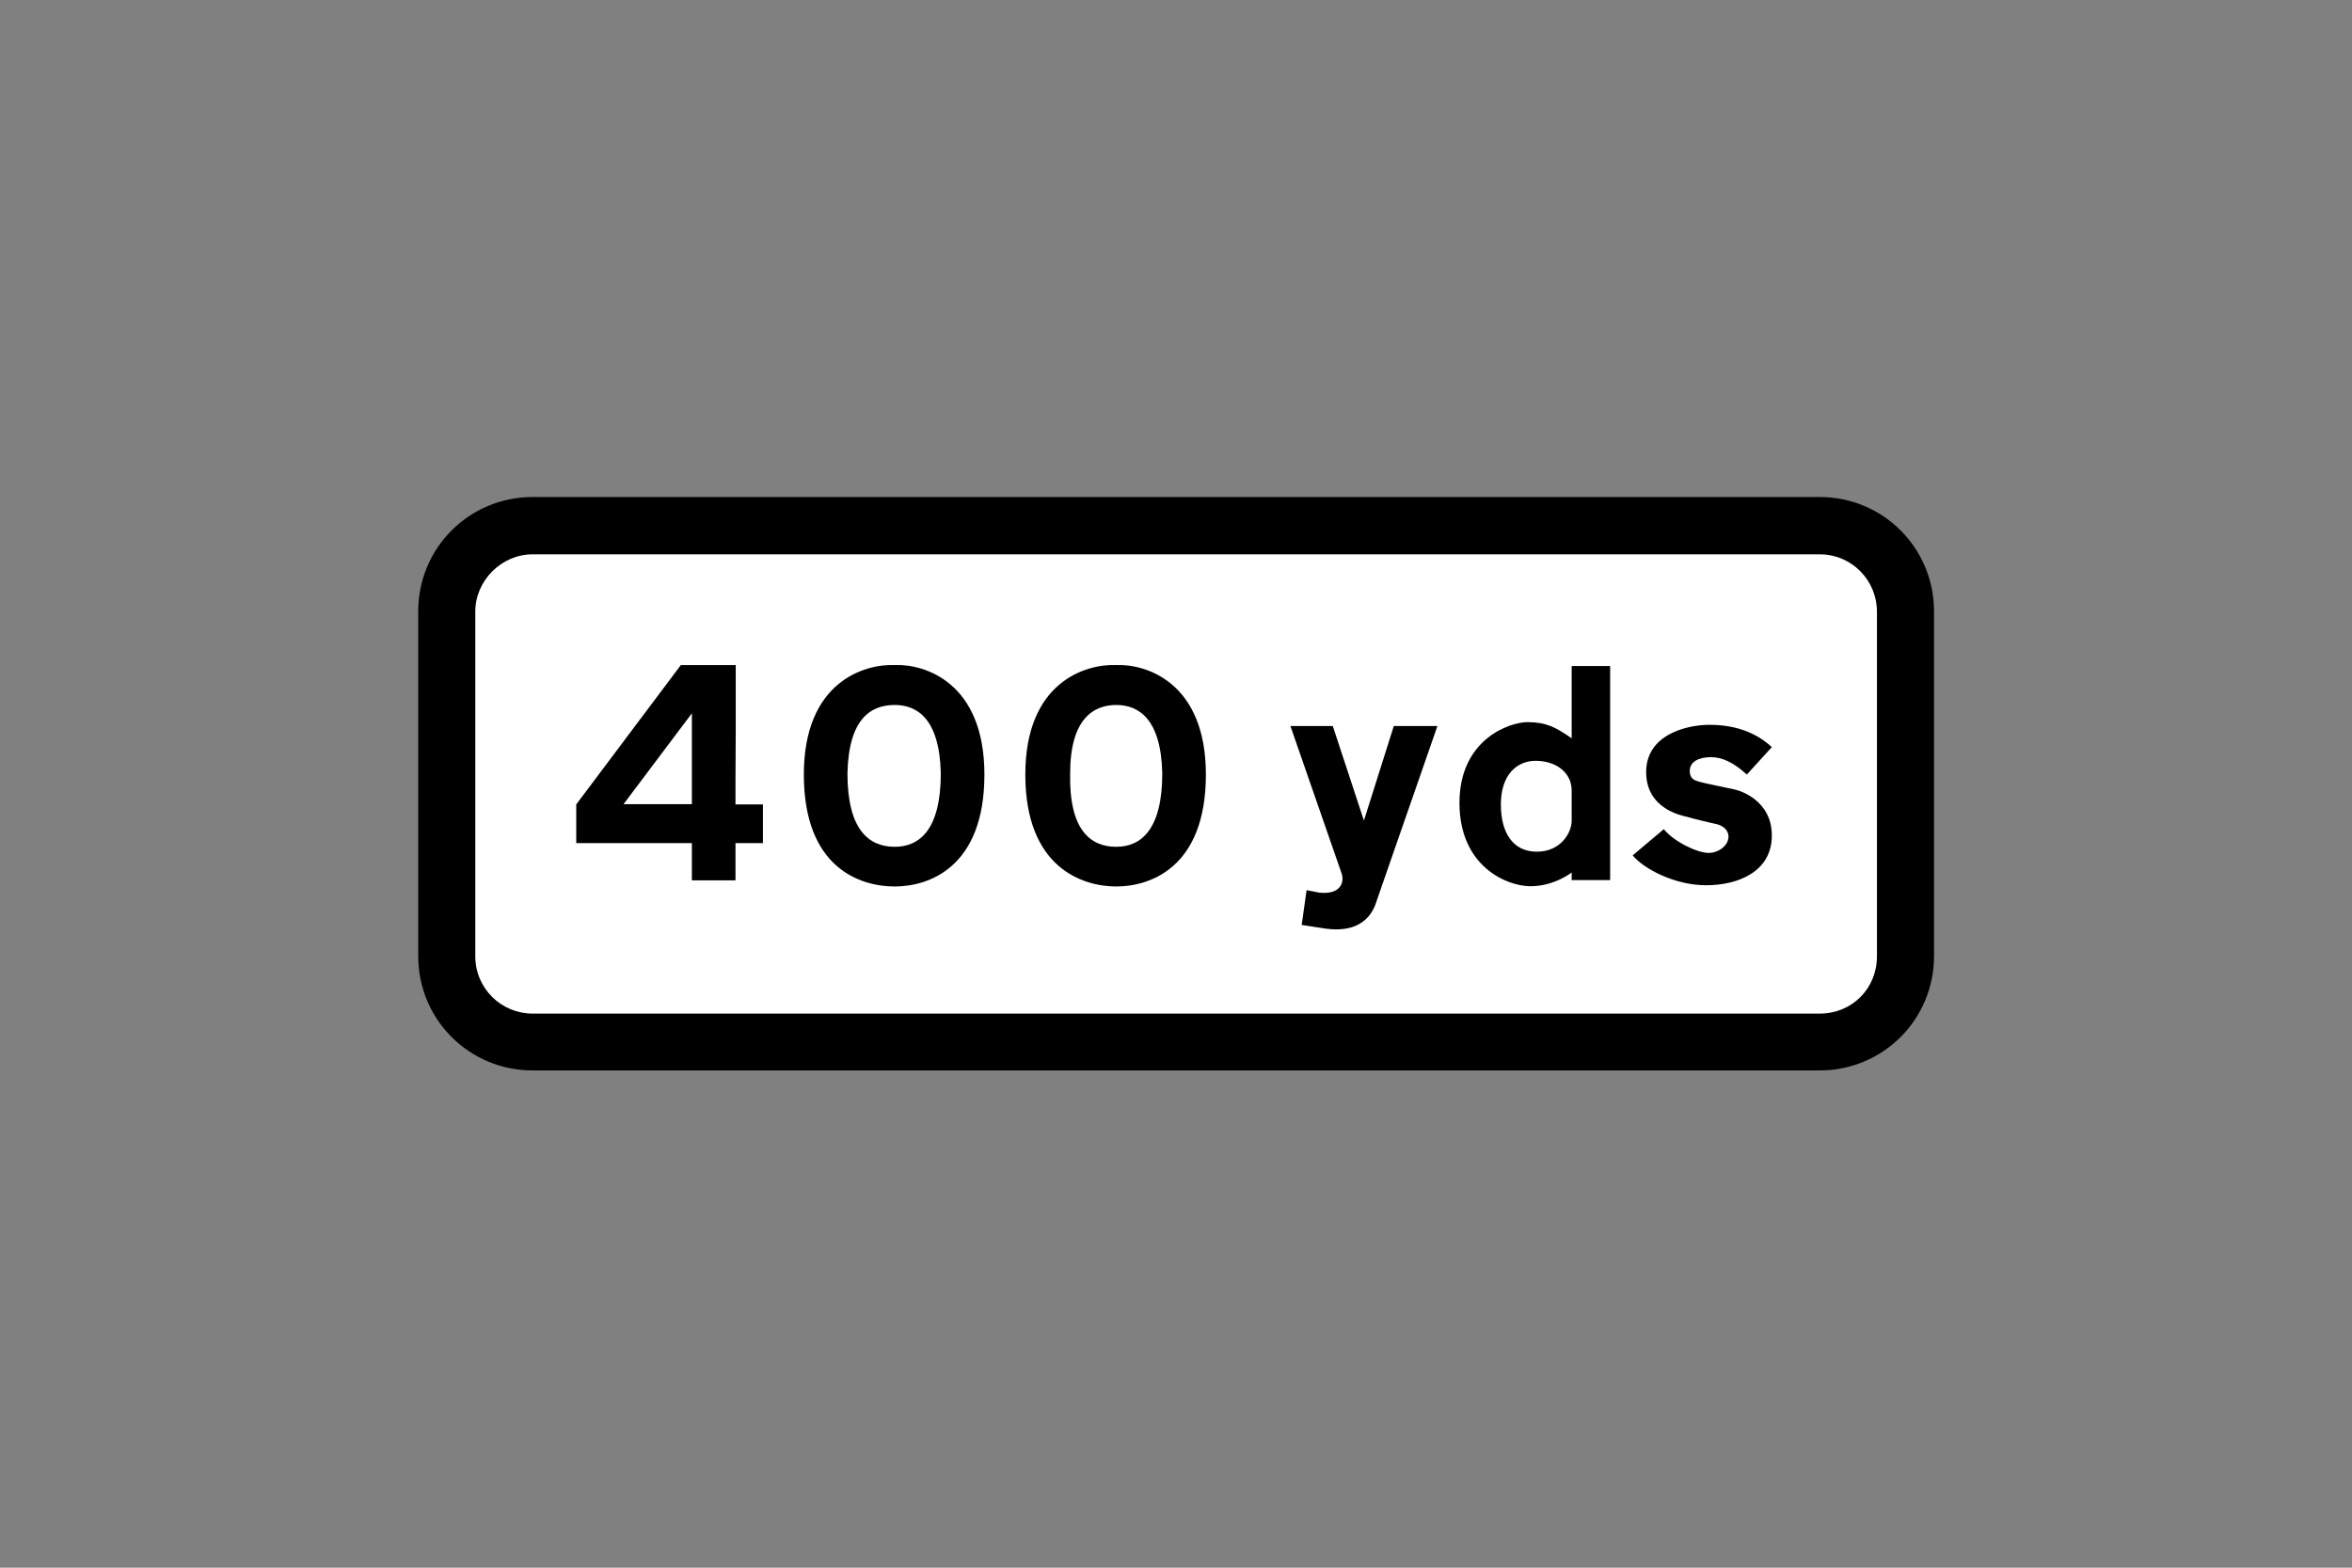 <?xml version="1.0" encoding="utf-8"?>
<!-- Generator: Adobe Illustrator 26.0.2, SVG Export Plug-In . SVG Version: 6.00 Build 0)  -->
<svg version="1.1" id="Layer_1" xmlns="http://www.w3.org/2000/svg" xmlns:xlink="http://www.w3.org/1999/xlink" x="0px" y="0px"
	 viewBox="0 0 960 640" style="enable-background:new 0 0 960 640;" xml:space="preserve">
<rect x="0" y="0" width="960" height="640" fill="#808080" stroke="none"/>
<style type="text/css">
	.st0{fill-rule:evenodd;clip-rule:evenodd;}
	.st1{fill-rule:evenodd;clip-rule:evenodd;fill:#FFFFFF;}
</style>
<g>
	<path class="st0" d="M217.4,202.9c-25.9,0-46.7,20.8-46.7,46.7c0,101.6,0,39.1,0,140.7c0,25.9,20.8,46.7,46.7,46.7
		c169.7,0,356.1,0,525.3,0c25.9,0,46.7-20.8,46.7-46.7c0-101.6,0-39.1,0-140.7c0-25.9-20.8-46.7-46.7-46.7
		C573.5,202.9,387,202.9,217.4,202.9L217.4,202.9z"/>
	<path class="st1" d="M217.4,226.3c-12.7,0-23.4,10.7-23.4,23.4c0,101.6,0,39.1,0,140.7c0,13.2,10.7,23.4,23.4,23.4
		c169.7,0,356.1,0,525.3,0c13.2,0,23.4-10.2,23.4-23.4c0-101.6,0-39.1,0-140.7c0-12.7-10.2-23.4-23.4-23.4
		C573.5,226.3,387,226.3,217.4,226.3L217.4,226.3z"/>
	<path class="st0" d="M455.6,287.8c9.1,0,18.3,5.6,18.8,27.9c0,22.9-8.6,30-18.8,30l0,0c-10.7,0-19.3-7.1-18.8-30
		C436.8,293.3,446.5,287.8,455.6,287.8L455.6,287.8z M455.6,271.5c12.2-0.5,36.6,7.1,36.6,44.7c0,38.1-22.9,45.7-36.6,45.7l0,0
		c-13.7,0-37.1-7.6-37.1-45.7C418.5,278.6,442.9,271,455.6,271.5L455.6,271.5z"/>
	<path class="st0" d="M641.5,322.8c0,4.1,0,8.1,0,12.2c0,5.1-4.6,12.7-14.2,12.7c-9.7,0-14.7-7.6-14.7-19.3
		c0-12.2,6.6-17.8,14.2-17.8C634.9,310.6,641.5,315.2,641.5,322.8L641.5,322.8z M641.5,301.4c0-9.7,0-19.3,0-29.5
		c5.1,0,10.2,0,15.7,0c0,29,0,57.9,0,87.4c-5.1,0-10.2,0-15.7,0c0-1,0-2,0-3.1c0,0-7.1,5.6-16.8,5.6c-9.7,0-29-8.1-29-34
		s20.3-33,27.9-33C631.4,294.9,634.9,296.9,641.5,301.4L641.5,301.4z"/>
	<path class="st0" d="M666.4,349.2l12.7-10.7l0,0c4.1,5.1,13.7,9.7,18.3,9.7c4.1,0,8.1-3.1,8.1-6.6c0-3-2.5-4.5-4.6-5.1
		c-2.5-0.5-10.7-2.5-12.2-3c-2-0.5-16.8-3.1-16.8-18.3c0-15.2,16.3-19.3,25.9-19.3c10.2,0,18.8,3,25.4,9.1l0,0l-10.2,11.2l0,0
		c-5.6-5.1-10.2-7.1-14.7-7.1c-5.1,0-8.6,2-8.6,5.6c0,3.6,2.5,4,4.1,4.5c1.5,0.5,12.2,2.6,14.2,3.1c2.5,0.5,15.2,4.6,15.2,18.8
		c0,14.7-13.7,20.3-26.9,20.3C683.7,361.4,671,354.8,666.4,349.2L666.4,349.2z"/>
	<path class="st0" d="M561.3,369.5l25.4-73.1h-17.8L556.7,335L544,296.4h-17.3l20.8,59.9l0,0c1.5,4-0.5,9.1-9.1,8.1l0,0l-5.1-1
		l-2,14.2l9.7,1.5l0,0C552.6,380.7,558.7,376.1,561.3,369.5L561.3,369.5z"/>
	<path class="st0" d="M365.2,287.8c9.1,0,18.3,5.6,18.8,27.9c0,22.9-8.6,30-18.8,30l0,0c-10.7,0-19.3-7.1-19.3-30
		C346.4,293.3,355.5,287.8,365.2,287.8L365.2,287.8z M365.2,271.5c12.2-0.5,36.6,7.1,36.6,44.7c0,38.1-22.9,45.7-36.6,45.7l0,0
		c-14.2,0-37.1-7.6-37.1-45.7C328.1,278.6,352.5,271,365.2,271.5L365.2,271.5z"/>
	<path class="st0" d="M282.4,319.7v8.6h-27.9l27.9-37.1v10.1V319.7z M300.2,318.7v9.7h11.2v15.8h-11.2v15.2h-17.8v-15.2h-47.2v-15.8
		l42.7-56.9h22.4v27.4L300.2,318.7L300.2,318.7z"/>
</g>
</svg>
